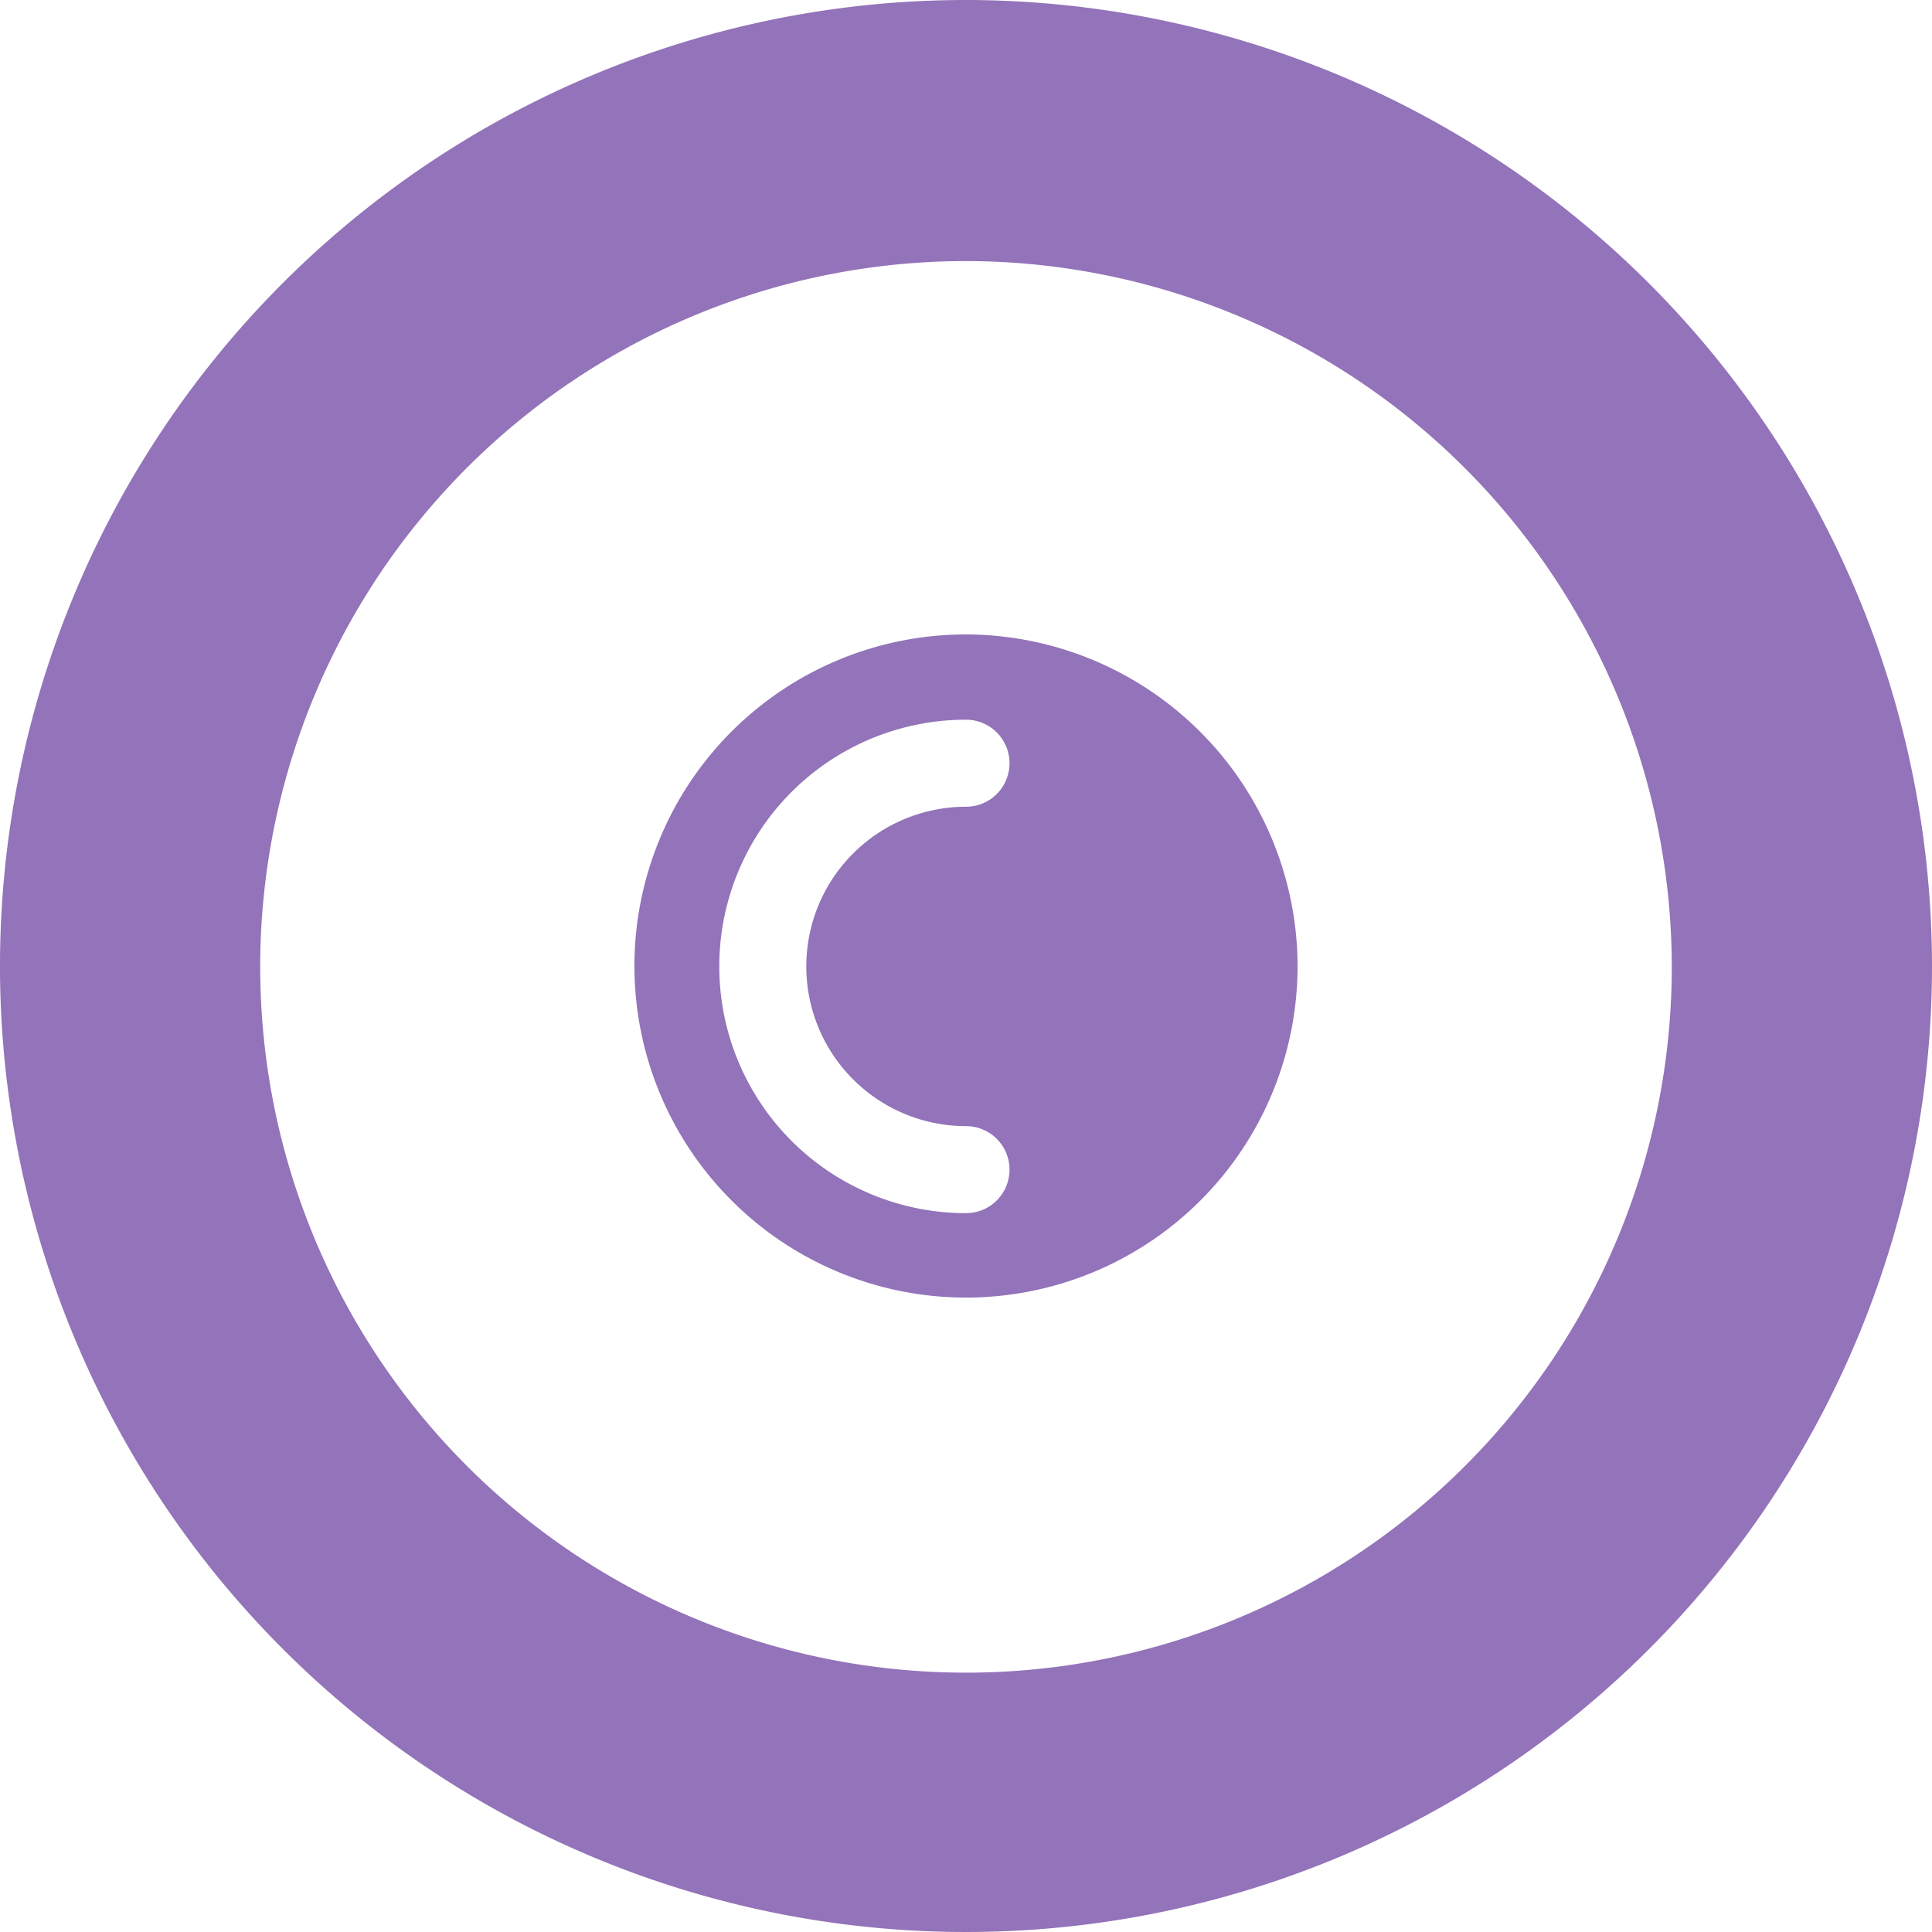 <svg xmlns="http://www.w3.org/2000/svg" viewBox="0 0 22.2 22.2">
  <title>Plan de travail 174</title>
  <path d="M11.1,0A11.1,11.1,0,1,0,22.2,11.1,11.11,11.11,0,0,0,11.1,0Zm8.11,11.1A8.11,8.11,0,1,1,11.1,3,8.12,8.12,0,0,1,19.21,11.1Z" fill="#9373b9"/>
  <path d="M11.1,7.29a3.81,3.81,0,1,0,3.81,3.81A3.82,3.82,0,0,0,11.1,7.29Zm0,5.65a.5.5,0,0,1,0,1,2.83,2.83,0,0,1,0-5.67.5.5,0,1,1,0,1,1.83,1.83,0,0,0,0,3.67Z" fill="#9373b9"/>
</svg>
